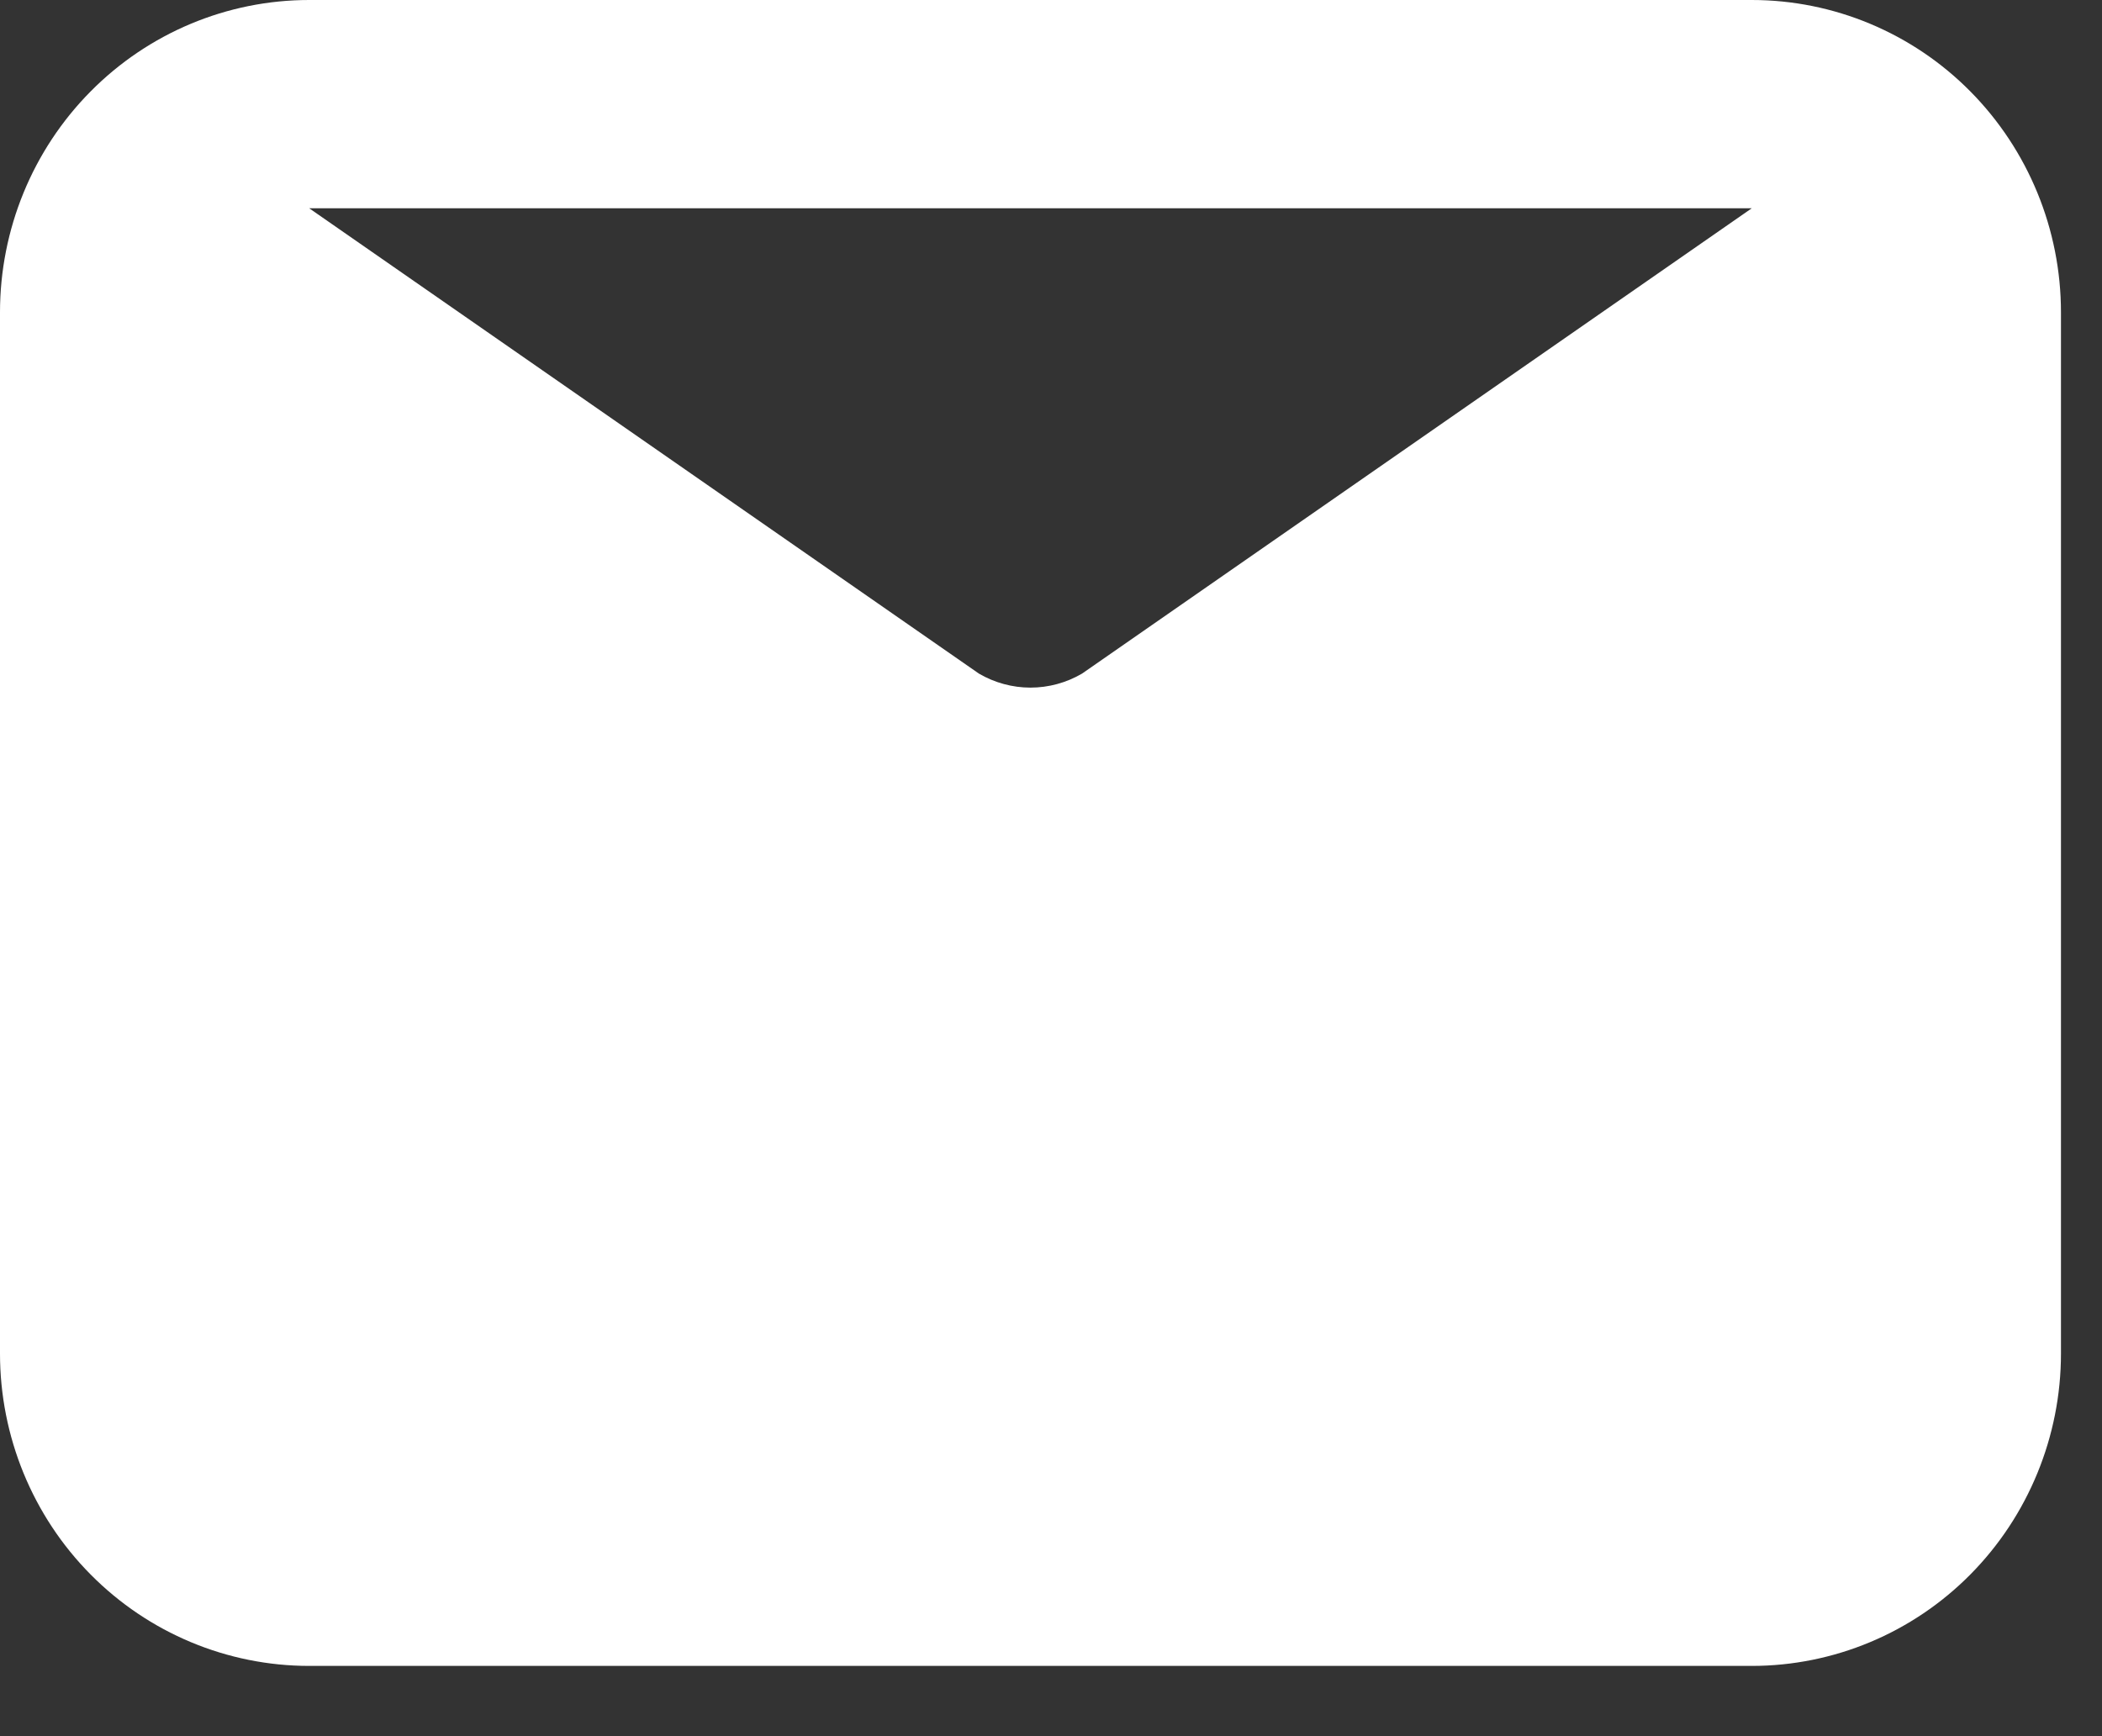 <?xml version="1.0" encoding="UTF-8"?> <svg xmlns="http://www.w3.org/2000/svg" width="23" height="19" viewBox="0 0 23 19" fill="none"><rect x="0" y="0" width="23" height="19" fill="#333333" stroke="none"/><path d="M19.168 0H3.383C2.486 0 1.625 0.36 0.991 1.001C0.356 1.642 0 2.512 0 3.418V14.813C0 15.719 0.356 16.589 0.991 17.23C1.625 17.871 2.486 18.231 3.383 18.231H19.168C20.065 18.231 20.926 17.871 21.56 17.23C22.194 16.589 22.551 15.719 22.551 14.813V3.418C22.551 2.512 22.194 1.642 21.56 1.001C20.926 0.36 20.065 0 19.168 0ZM19.168 2.279L11.839 7.372C11.668 7.472 11.473 7.525 11.275 7.525C11.078 7.525 10.883 7.472 10.712 7.372L3.383 2.279H19.168Z" fill="white"></path></svg> 